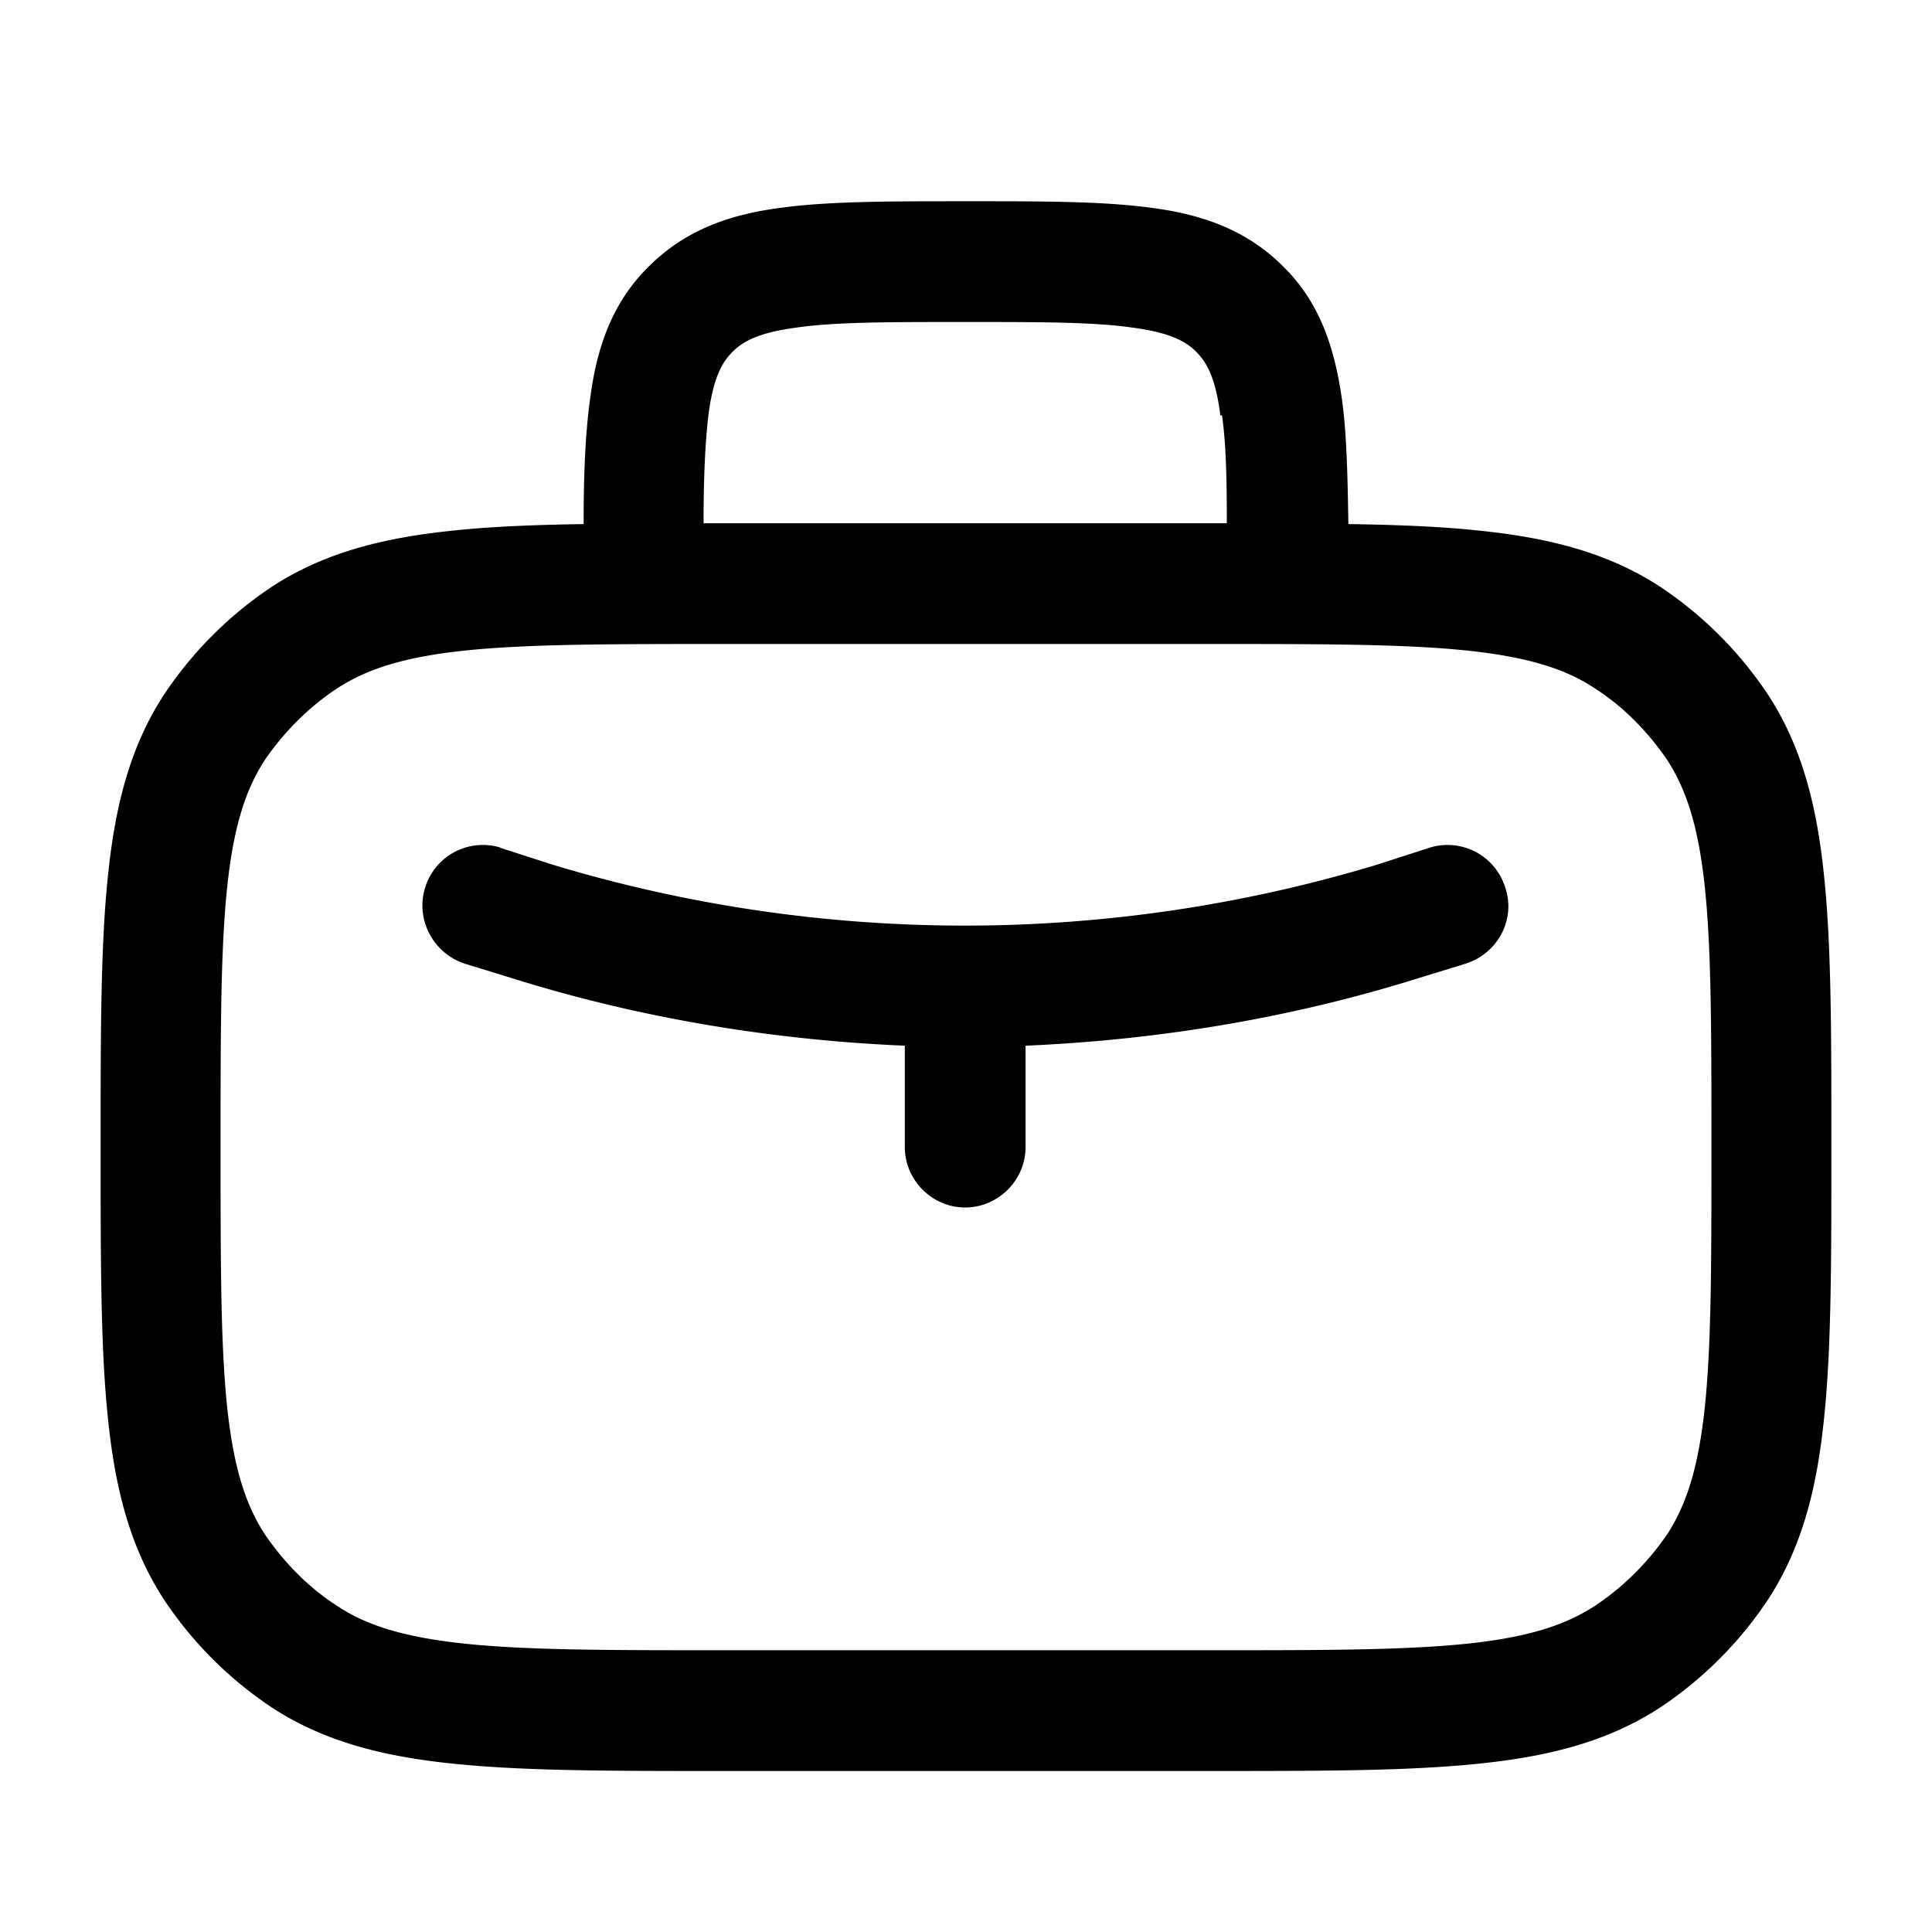 <svg xmlns="http://www.w3.org/2000/svg" width="32" height="32" viewBox="0 0 24 24"><!-- Icon from Huge Icons by Hugeicons - undefined --><path fill="currentColor" fill-rule="evenodd" d="M11.95 2.5h.1c.9 0 1.65 0 2.24.08c.63.08 1.19.27 1.65.73c.46.45.64 1.02.73 1.65c.06.43.07.95.08 1.55c.61.01 1.14.03 1.61.08c.89.09 1.63.28 2.28.71c.52.35.96.79 1.31 1.31c.43.65.62 1.39.71 2.28c.09.86.09 1.95.09 3.32v.08c0 1.37 0 2.46-.09 3.32c-.09.89-.28 1.63-.71 2.28c-.35.52-.79.96-1.31 1.31c-.65.43-1.39.62-2.28.71c-.87.09-1.95.09-3.32.09H8.96c-1.37 0-2.45 0-3.32-.09c-.89-.09-1.63-.28-2.28-.71c-.52-.35-.96-.79-1.31-1.31c-.43-.65-.62-1.39-.71-2.28c-.09-.86-.09-1.95-.09-3.32v-.08c0-1.37 0-2.46.09-3.32c.09-.89.28-1.63.71-2.28c.35-.52.79-.96 1.31-1.31c.65-.43 1.39-.62 2.28-.71c.47-.05 1-.07 1.61-.08c0-.6.02-1.12.08-1.55c.08-.63.27-1.2.73-1.65c.46-.46 1.02-.65 1.65-.73c.59-.08 1.34-.08 2.24-.08m3.23 2.66c.05.34.06.77.06 1.34h-6.5c0-.57.02-1 .06-1.34c.06-.47.17-.66.3-.79s.33-.24.79-.3C10.37 4 11.02 4 11.98 4s1.61 0 2.09.07c.46.06.66.17.79.3s.24.32.3.79zM5.79 8.08c-.77.08-1.23.23-1.6.47c-.35.23-.66.54-.9.89c-.24.37-.39.83-.47 1.6c-.08.78-.08 1.79-.08 3.21s0 2.43.08 3.21c.08.77.23 1.23.47 1.6c.24.35.54.66.9.89c.36.24.83.39 1.6.47c.78.08 1.79.08 3.21.08h6c1.42 0 2.43 0 3.21-.08c.77-.08 1.23-.23 1.6-.47c.35-.23.66-.54.9-.89c.24-.37.39-.83.47-1.6c.08-.78.08-1.79.08-3.21s0-2.43-.08-3.21c-.08-.77-.23-1.23-.47-1.6c-.24-.35-.54-.66-.9-.89c-.36-.24-.83-.39-1.6-.47C17.43 8 16.42 8 15 8H9c-1.42 0-2.43 0-3.21.08m.43 2.45a.75.75 0 0 0-.94.5c-.12.39.1.81.49.94l.65.2c1.55.48 3.18.75 4.82.82v1.26c0 .41.34.75.75.75s.75-.34.75-.75v-1.26c1.64-.07 3.27-.34 4.82-.82l.65-.2c.4-.13.62-.55.49-.94a.75.75 0 0 0-.94-.5l-.65.21a17.7 17.7 0 0 1-10.25 0l-.65-.21z" color="currentColor"/></svg>